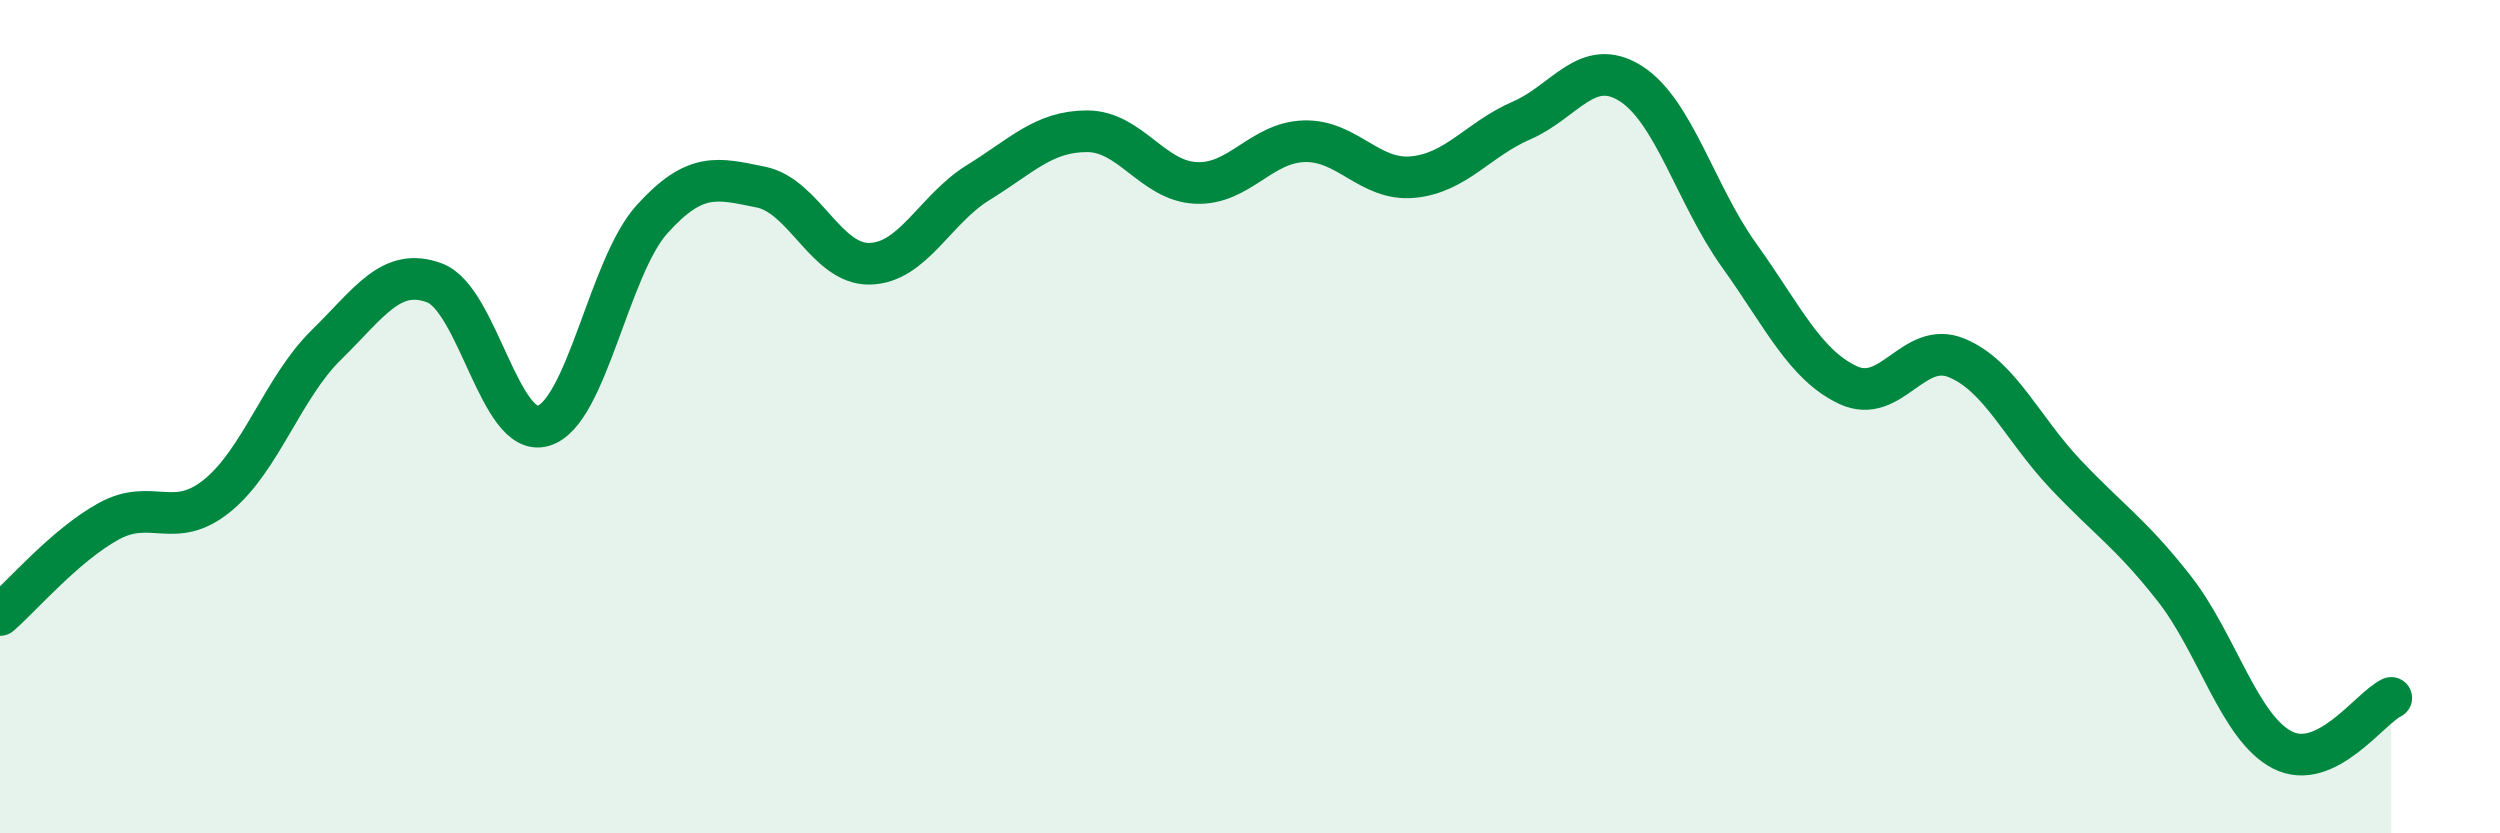 
    <svg width="60" height="20" viewBox="0 0 60 20" xmlns="http://www.w3.org/2000/svg">
      <path
        d="M 0,14.76 C 0.52,14.31 1.57,13.08 2.61,12.51 C 3.65,11.94 4.18,12.74 5.22,11.89 C 6.26,11.04 6.79,9.3 7.83,8.28 C 8.87,7.26 9.39,6.4 10.43,6.79 C 11.47,7.18 12,10.53 13.04,10.22 C 14.08,9.91 14.61,6.41 15.65,5.26 C 16.69,4.11 17.22,4.28 18.26,4.49 C 19.3,4.7 19.83,6.35 20.87,6.33 C 21.91,6.31 22.44,5.02 23.48,4.38 C 24.52,3.74 25.05,3.15 26.09,3.15 C 27.13,3.15 27.66,4.34 28.7,4.39 C 29.74,4.44 30.26,3.42 31.3,3.39 C 32.34,3.36 32.87,4.35 33.91,4.25 C 34.95,4.15 35.48,3.34 36.52,2.89 C 37.56,2.44 38.09,1.35 39.13,2 C 40.17,2.65 40.7,4.68 41.74,6.13 C 42.78,7.58 43.31,8.75 44.35,9.24 C 45.39,9.73 45.92,8.16 46.96,8.59 C 48,9.02 48.53,10.28 49.57,11.38 C 50.61,12.48 51.13,12.79 52.17,14.11 C 53.21,15.43 53.74,17.47 54.78,18 C 55.82,18.53 56.87,17 57.39,16.75L57.39 20L0 20Z"
        fill="#008740"
        opacity="0.1"
        stroke-linecap="round"
        stroke-linejoin="round"
      />
      <path
        d="M 0,14.76 C 0.52,14.31 1.57,13.08 2.61,12.51 C 3.65,11.94 4.18,12.74 5.22,11.89 C 6.26,11.04 6.79,9.3 7.83,8.28 C 8.87,7.26 9.39,6.4 10.43,6.79 C 11.47,7.18 12,10.53 13.04,10.22 C 14.08,9.91 14.61,6.41 15.65,5.26 C 16.69,4.11 17.22,4.28 18.26,4.49 C 19.3,4.7 19.83,6.35 20.87,6.33 C 21.91,6.31 22.44,5.02 23.48,4.38 C 24.52,3.74 25.05,3.15 26.09,3.15 C 27.13,3.15 27.66,4.34 28.7,4.39 C 29.74,4.44 30.26,3.42 31.3,3.39 C 32.34,3.36 32.87,4.35 33.91,4.25 C 34.95,4.15 35.48,3.34 36.52,2.89 C 37.56,2.44 38.09,1.35 39.13,2 C 40.17,2.65 40.7,4.68 41.74,6.13 C 42.78,7.58 43.31,8.75 44.35,9.24 C 45.39,9.73 45.92,8.16 46.96,8.59 C 48,9.02 48.53,10.28 49.57,11.38 C 50.61,12.48 51.13,12.79 52.17,14.11 C 53.21,15.43 53.74,17.47 54.78,18 C 55.82,18.53 56.87,17 57.39,16.75"
        stroke="#008740"
        stroke-width="1"
        fill="none"
        stroke-linecap="round"
        stroke-linejoin="round"
      />
    </svg>
  